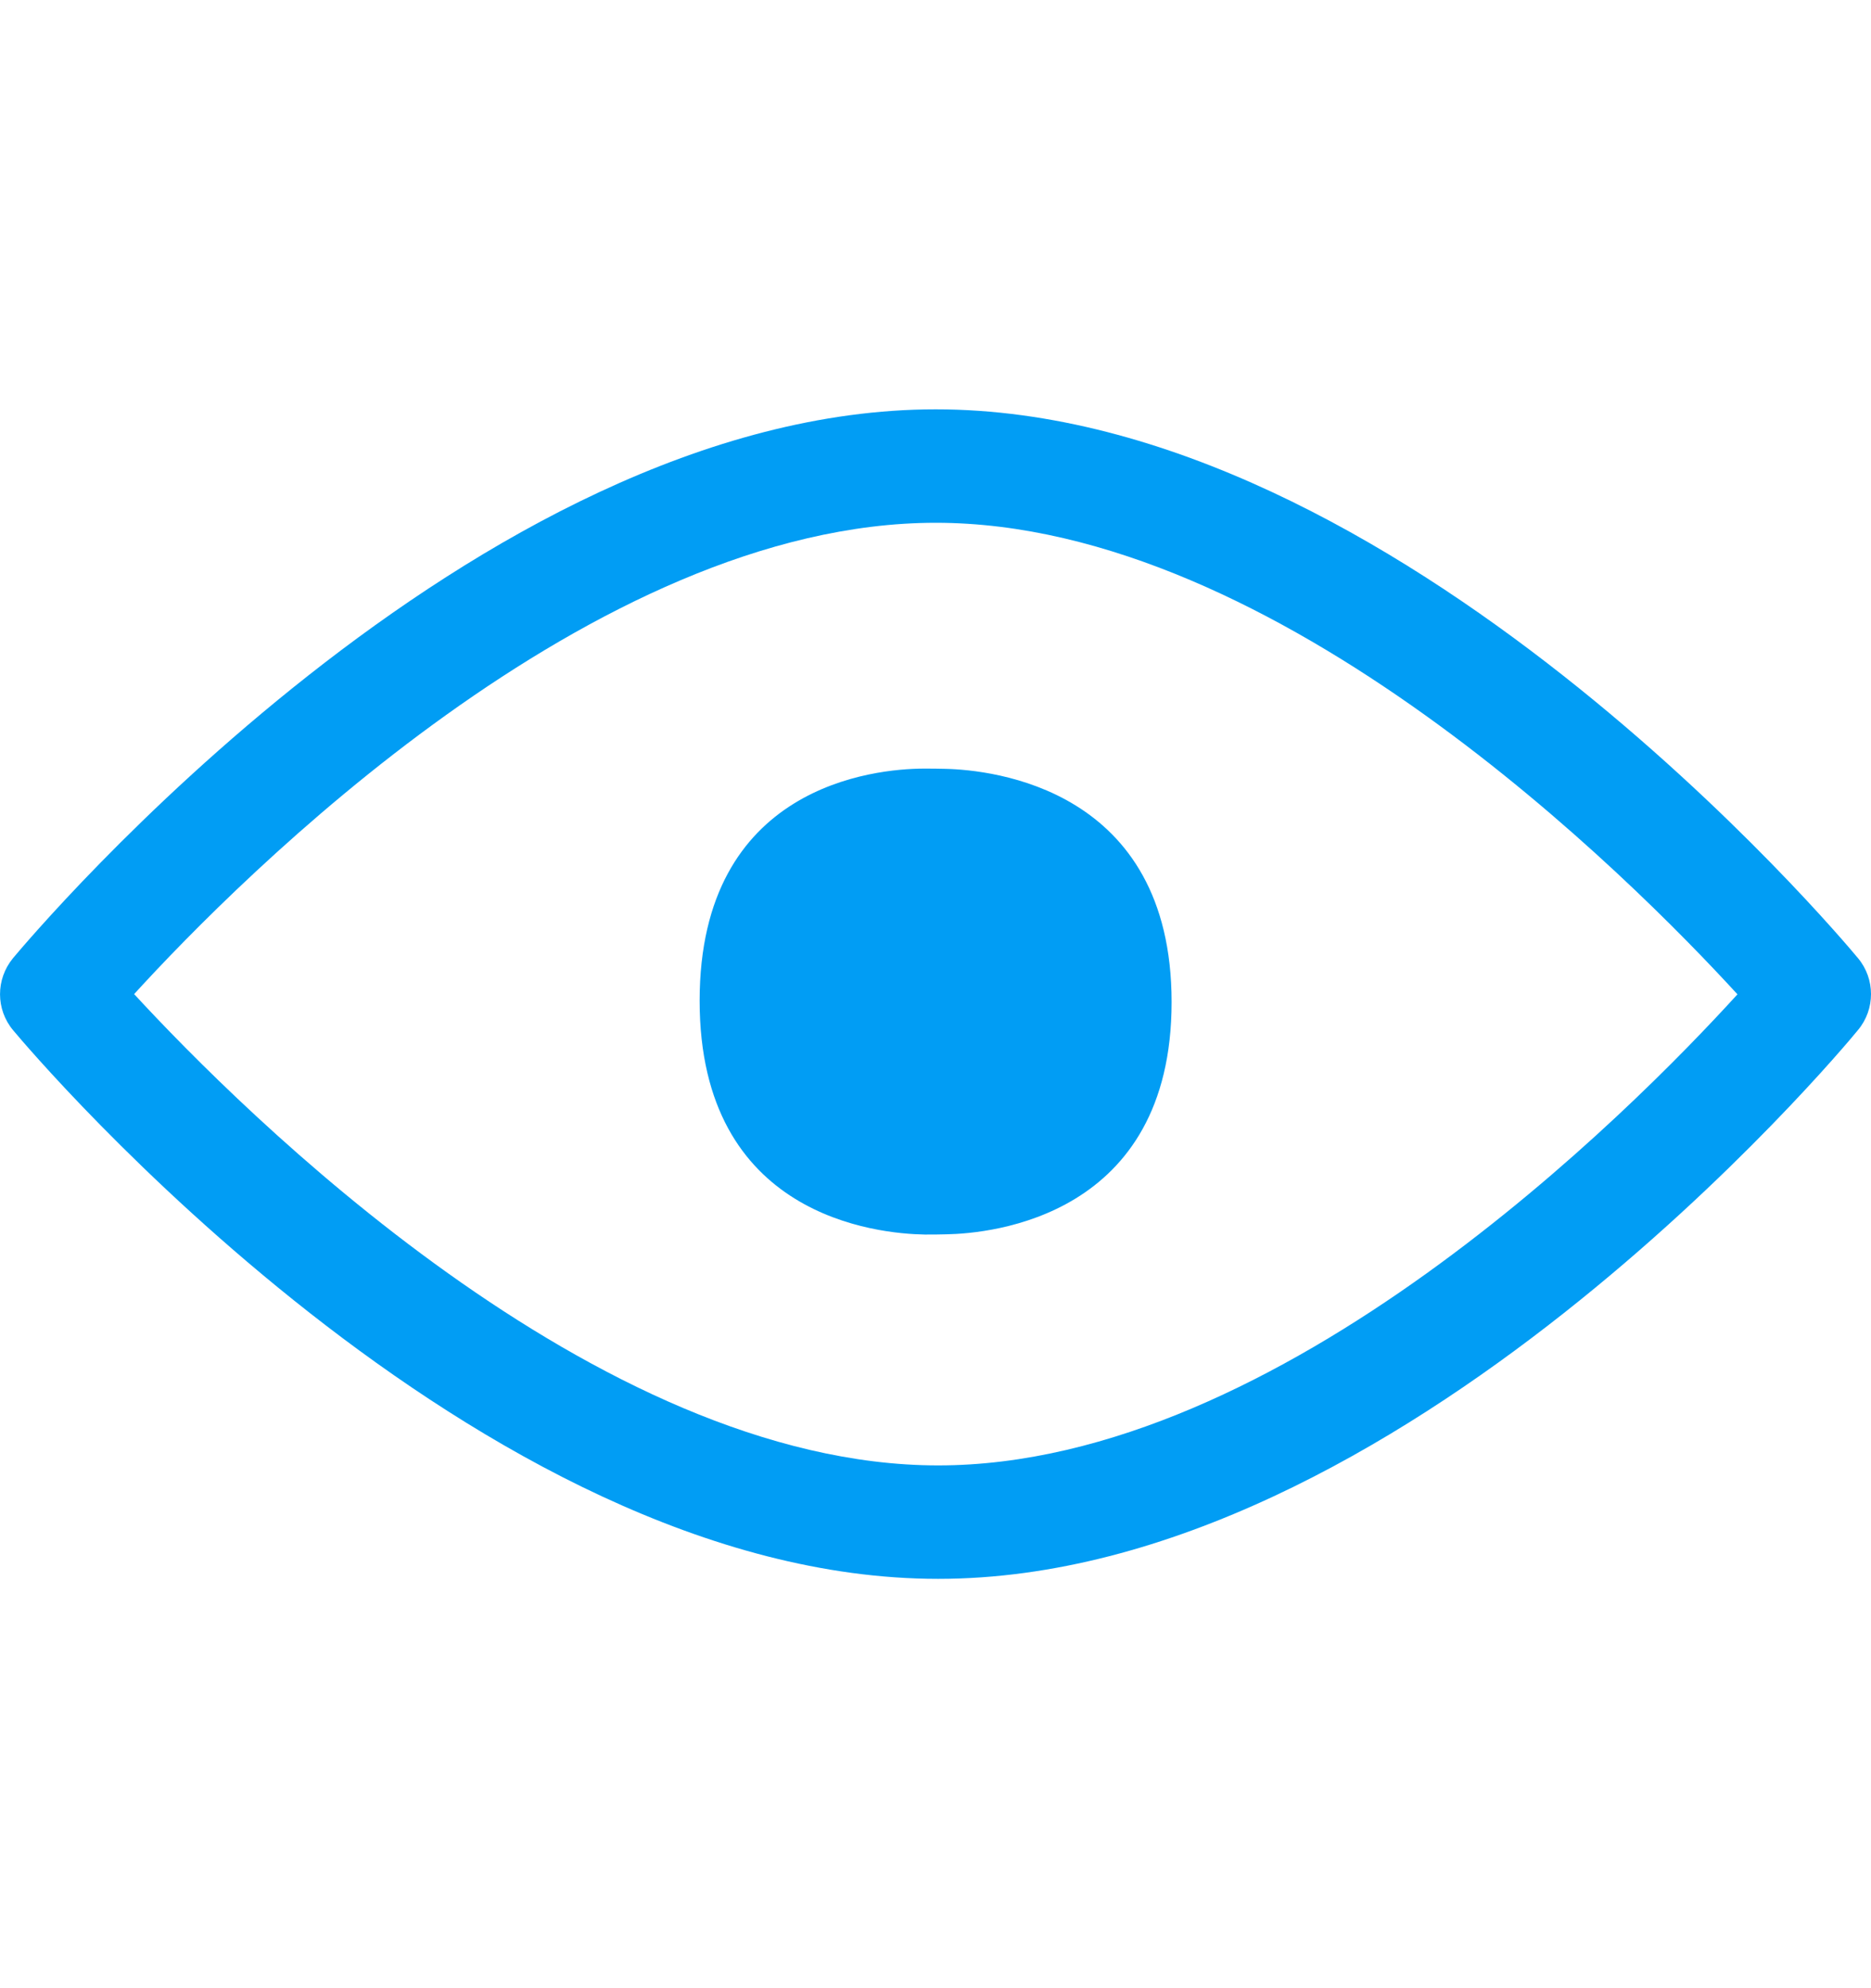 <svg width="16" height="17" viewBox="0 0 16 17" fill="none" xmlns="http://www.w3.org/2000/svg">
<path fill-rule="evenodd" clip-rule="evenodd" d="M8.023 12.53C10.951 12.53 13.956 9.493 14.858 8.502C13.951 7.512 10.928 4.47 8.002 4.47C5.074 4.47 2.053 7.507 1.147 8.5C2.06 9.49 5.097 12.53 8.023 12.53ZM15.889 8.193C16.037 8.37 16.037 8.63 15.889 8.807C15.732 9.001 11.964 13.5 8.023 13.5C4.081 13.5 0.272 9.001 0.113 8.81C-0.037 8.632 -0.037 8.373 0.111 8.193C0.272 8.001 4.059 3.5 8.002 3.5C11.946 3.5 15.73 8.001 15.889 8.193ZM8.084 6.574C8.48 6.583 10.019 6.738 10.019 8.568C10.019 10.403 8.478 10.547 8.093 10.554C8.032 10.556 7.97 10.556 7.909 10.556C7.504 10.549 5.983 10.406 5.983 8.557C5.983 6.71 7.488 6.574 7.895 6.572C7.957 6.572 8.027 6.572 8.084 6.574V6.574Z" fill="#019DF4"/>
</svg>
